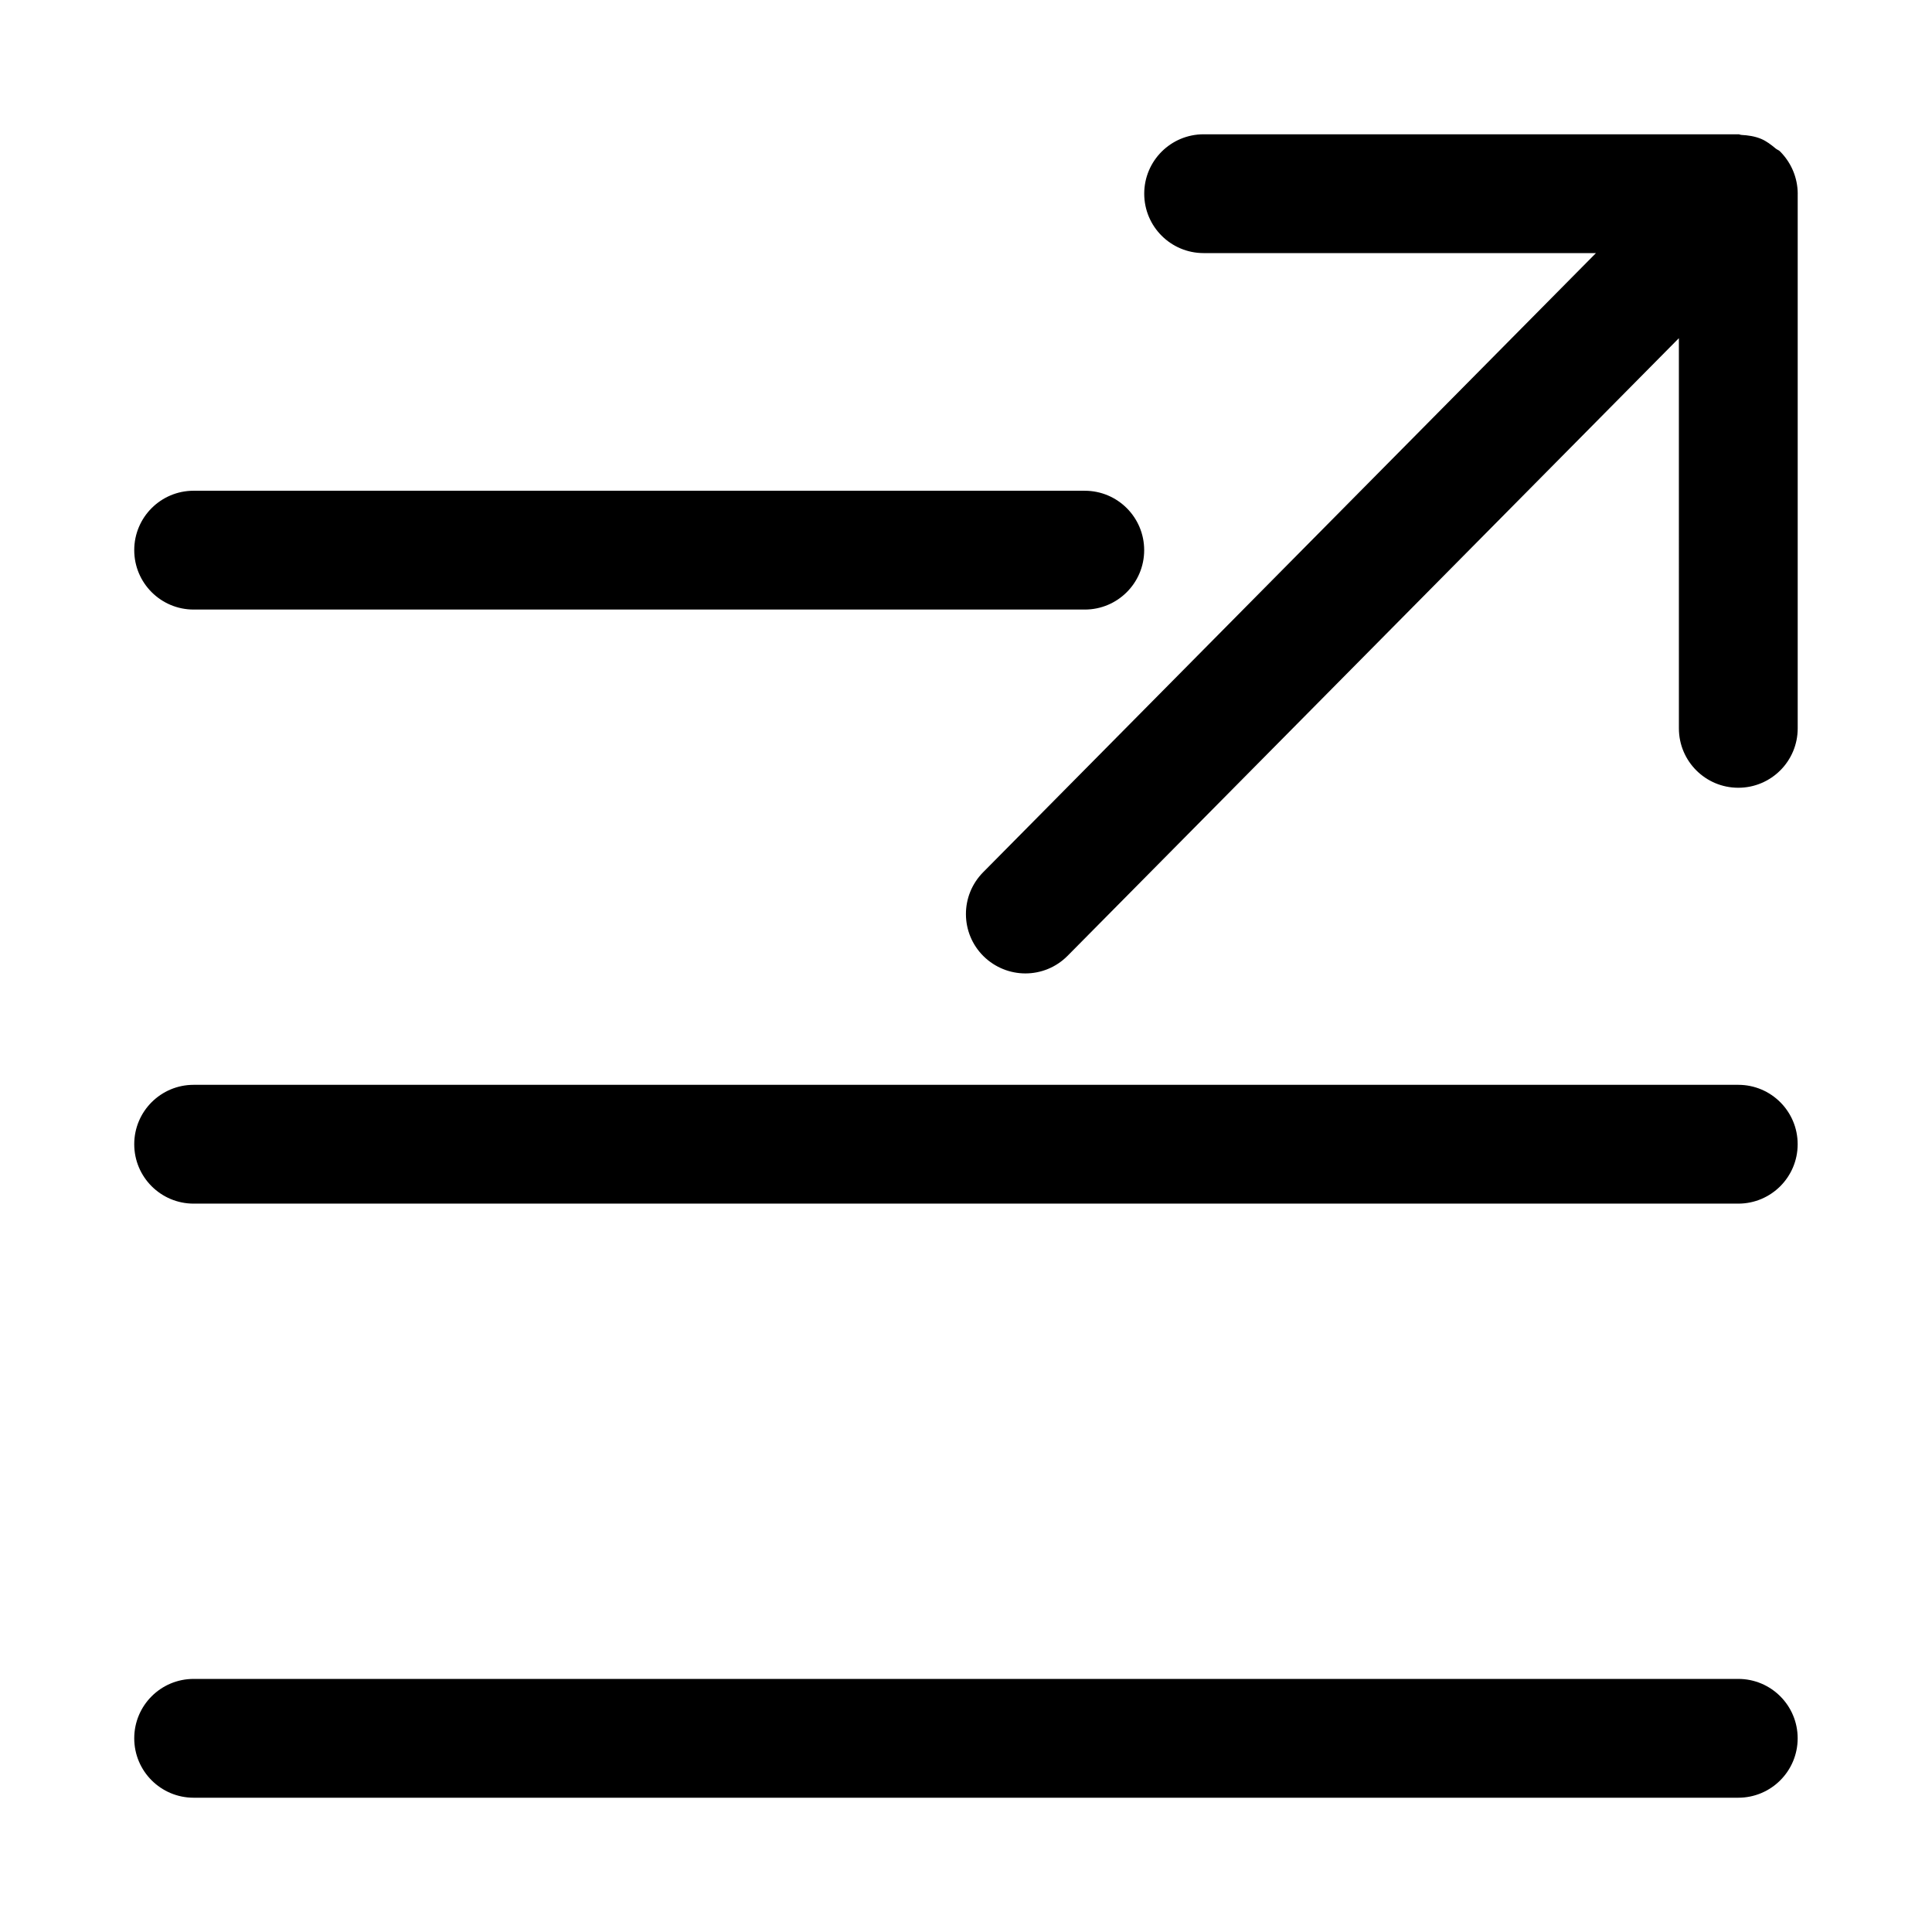 <?xml version="1.0" encoding="UTF-8"?>
<!-- Uploaded to: ICON Repo, www.svgrepo.com, Generator: ICON Repo Mixer Tools -->
<svg fill="#000000" width="800px" height="800px" version="1.1" viewBox="144 144 512 512" xmlns="http://www.w3.org/2000/svg">
 <path d="m620.41 195.29v0.031 141.7c0 8.707-7.055 15.742-15.742 15.742-8.691 0-15.742-7.039-15.742-15.742l-0.004-103.4-161.99 163.67c-3.086 3.117-7.133 4.676-11.195 4.676-4 0-7.996-1.527-11.082-4.551-6.188-6.125-6.234-16.074-0.109-22.262l162.4-164.08h-103.97c-8.691 0-15.742-7.039-15.742-15.742 0-8.707 7.055-15.742 15.742-15.742h141.59 0.062l0.047-0.004c0.301 0 0.535 0.156 0.836 0.172 1.746 0.094 3.496 0.348 5.148 1.023 1.48 0.613 2.723 1.59 3.938 2.598 0.363 0.301 0.82 0.41 1.148 0.754 0 0.016 0.016 0.031 0.016 0.031 1.449 1.449 2.613 3.18 3.418 5.086 0.812 1.938 1.223 3.984 1.238 6.047zm-15.742 236.2h-409.35c-8.691 0-15.742 7.039-15.742 15.742 0 8.707 7.055 15.742 15.742 15.742h409.34c8.691 0 15.742-7.039 15.742-15.742 0.004-8.707-7.047-15.742-15.738-15.742zm-409.35-125.95h236.16c8.691 0 15.742-7.039 15.742-15.742 0-8.707-7.055-15.742-15.742-15.742l-236.16-0.004c-8.688 0-15.742 7.035-15.742 15.742 0 8.707 7.055 15.746 15.742 15.746zm409.35 283.39h-409.35c-8.691 0-15.742 7.039-15.742 15.742 0 8.707 7.055 15.742 15.742 15.742h409.34c8.691 0 15.742-7.039 15.742-15.742 0.004-8.703-7.047-15.742-15.738-15.742z"/>
</svg>